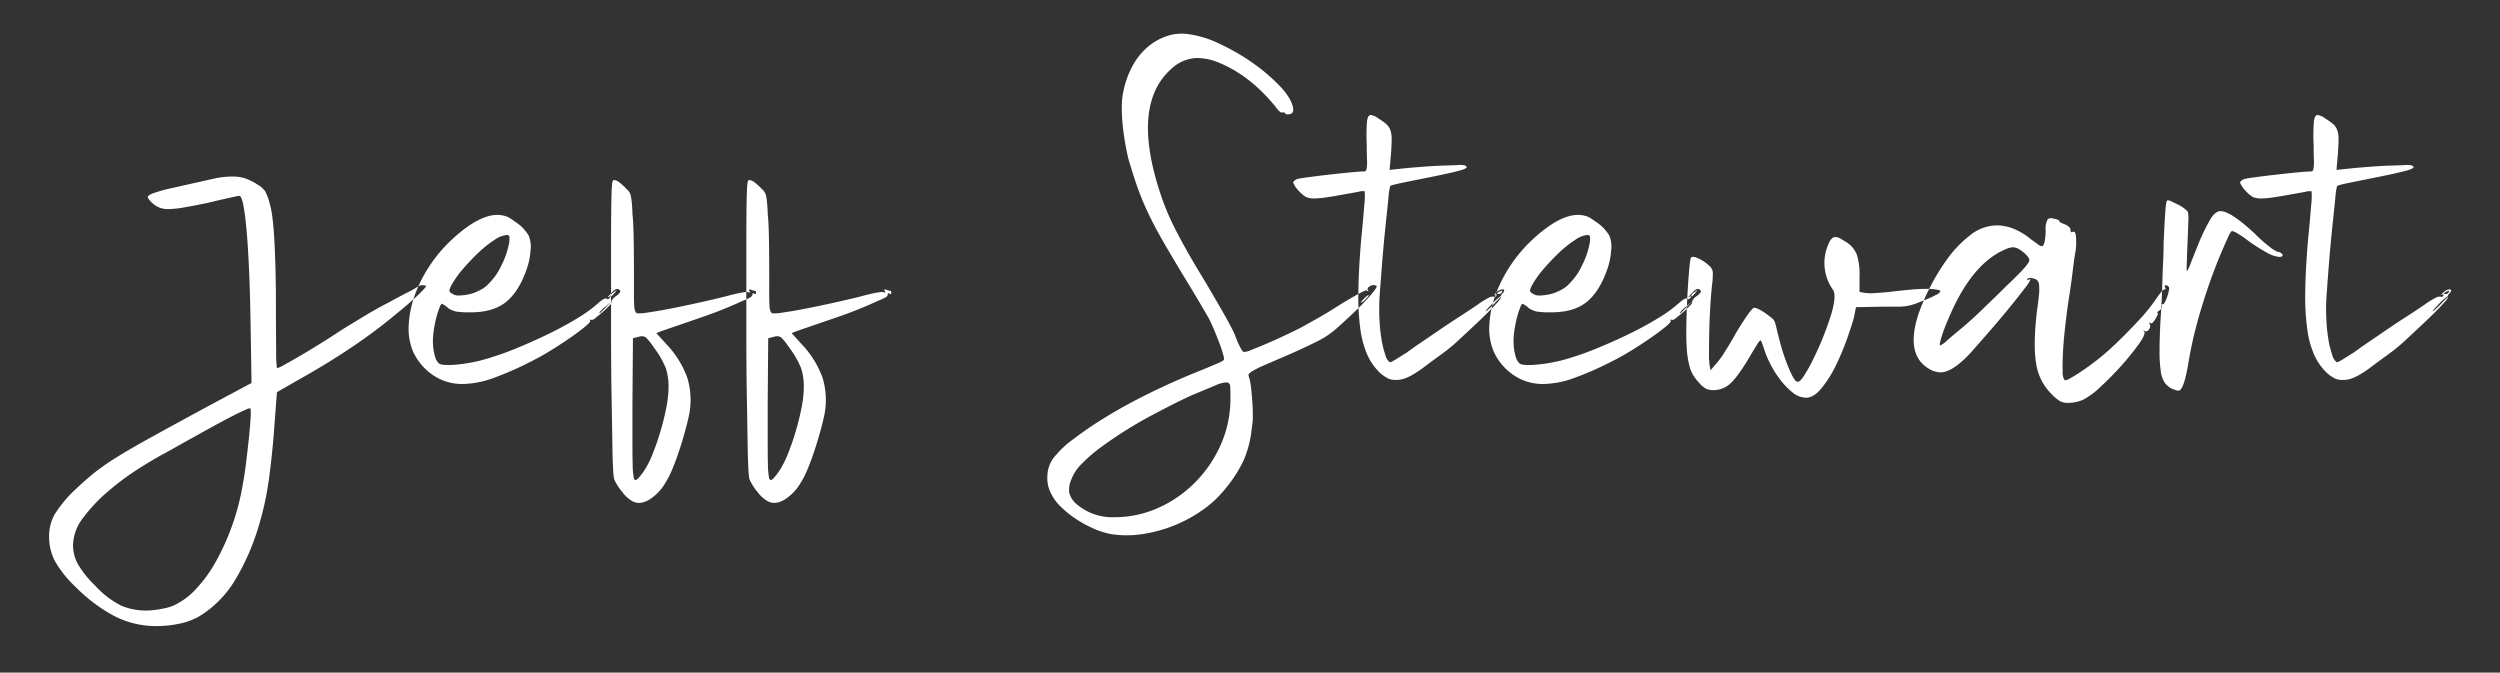 <svg xmlns="http://www.w3.org/2000/svg" width="762" height="205" viewBox="0 0 762 205">
  <rect x="0" y="0" width="762" height="205" fill="#333333" stroke="none"/>
  <defs>
    <style>
      .cls-1 {
        fill: #fff;
        fill-rule: evenodd;
      }
    </style>
  </defs>
  <path id="Jeff_Stewart" data-name="Jeff Stewart" class="cls-1" d="M84.184,106.889q-0.08-5.347-.078-12.942,0-7.128-.155-12.478t-0.388-9.222q-0.233-3.873-.62-6.588a26.84,26.84,0,0,0-1.008-4.572,12.878,12.878,0,0,0-1.162-2.867,7.465,7.465,0,0,0-2.248-1.937,16.963,16.963,0,0,0-3.875-1.937,12.8,12.8,0,0,0-3.875-.542,26.566,26.566,0,0,0-5.425.62q-8.37,1.86-12.788,2.867a45.205,45.205,0,0,0-6.123,1.705q-1.707.7-1.318,1.395a7.6,7.6,0,0,0,1.628,1.782,6.646,6.646,0,0,0,4.65,1.55,28.7,28.7,0,0,0,4.495-.465q2.79-.465,7.285-1.395,3.873-.93,6.665-1.55t3.1-.62q1.239,0,2.17,10.075t1.24,27.59l0.31,19.375-13.33,7.13q-11.16,6.045-17.747,9.687t-10.617,6.2a68.55,68.55,0,0,0-6.588,4.65q-2.558,2.093-5.657,5.038a36.931,36.931,0,0,0-6.123,7.44,13.54,13.54,0,0,0-1.627,6.665,15.942,15.942,0,0,0,1.705,7.362,32.8,32.8,0,0,0,6.045,7.673,49.714,49.714,0,0,0,11.315,8.757,27.642,27.642,0,0,0,13.795,3.488,32.523,32.523,0,0,0,7.053-.775,19.584,19.584,0,0,0,5.813-2.17,32.513,32.513,0,0,0,11-11.16,70.664,70.664,0,0,0,6.743-15.035,94.235,94.235,0,0,0,3.642-16.508q1.083-8.45,1.55-15.422l0.775-10.23,8.68-4.96q7.905-4.494,14.957-9.3A159.4,159.4,0,0,0,121,95.5q4.028-3.255,6.587-5.735t2.248-2.635a2.8,2.8,0,0,0-2.635.31,19.969,19.969,0,0,1-2.868,1.627q-2.557,1.319-5.657,3.023-1.552.777-3.643,1.938t-4.262,2.48l-4.34,2.635q-2.174,1.318-4.03,2.558-3.1,2.016-6.123,3.875t-5.58,3.332q-2.558,1.475-4.263,2.4a8.245,8.245,0,0,1-2.015.93A34.535,34.535,0,0,1,84.184,106.889ZM70.777,160.132a72.381,72.381,0,0,1-4.96,11,41.921,41.921,0,0,1-6.122,8.447,21.636,21.636,0,0,1-6.9,5.038,16.1,16.1,0,0,1-2.945.852,32.213,32.213,0,0,1-3.565.543,19.93,19.93,0,0,1-9.145-1.318,27.523,27.523,0,0,1-8.215-6.277,30.55,30.55,0,0,1-5.115-6.355,11.972,11.972,0,0,1-1.55-5.89,14.024,14.024,0,0,1,3.1-8.37,49.239,49.239,0,0,1,7.518-7.983A80.464,80.464,0,0,1,42.024,143q4.726-3.022,7.983-4.727,7.749-4.342,12.788-7.13t8.06-4.34q3.022-1.552,4.263-2.015a2,2,0,0,1,1.24-.31,14.519,14.519,0,0,1,0,3.177q-0.156,2.711-.543,6.355t-0.852,7.363q-0.465,3.72-.93,6.045A71.774,71.774,0,0,1,70.777,160.132ZM186.1,89.607a4.322,4.322,0,0,0-.775.93c-0.1.208-.054,0.208,0.155,0,0.62-.31.775-0.257,0.465,0.155-0.415.518-.775,0.62-1.085,0.31q-0.465-.309-2.17,1.085a41.452,41.452,0,0,1-6.665,4.882q-4.185,2.558-9.145,4.96t-10.153,4.5a85.143,85.143,0,0,1-9.842,3.333,47.032,47.032,0,0,1-8.06,1.395q-3.877.312-4.96-.31a4.222,4.222,0,0,1-1.24-2.093,15.313,15.313,0,0,1-.62-3.41,19.931,19.931,0,0,1,.155-4.262,36.43,36.43,0,0,1,.93-4.65,21.944,21.944,0,0,1,.93-2.79,2.387,2.387,0,0,1,.62-1.085,7.3,7.3,0,0,1,2.015,1.4,7.2,7.2,0,0,0,2.4,1.007,27.074,27.074,0,0,0,4.418.233q6.817,0,10.695-3.1t6.2-9.61a20.718,20.718,0,0,0,1.317-6.045,8.883,8.883,0,0,0-.542-4.65A14.373,14.373,0,0,0,159.824,70a11.719,11.719,0,0,0-2.015-1.86q-1.162-.85-2.247-1.55a5.494,5.494,0,0,0-2.015-.853q-6.2-1.548-15.655,7.13a43.875,43.875,0,0,0-7.13,8.447,41.461,41.461,0,0,0-4.5,9.145,31.059,31.059,0,0,0-1.7,8.912,17.925,17.925,0,0,0,1.395,7.905,17.514,17.514,0,0,0,6.122,7.13,15.714,15.714,0,0,0,8.913,2.635,28.567,28.567,0,0,0,9.3-1.783,98.71,98.71,0,0,0,12.09-5.347q2.79-1.4,5.89-3.333t5.657-3.72q2.557-1.781,4.263-3.177t1.7-1.86q-0.314-.618.31-0.31a1.785,1.785,0,0,0,1.317-.62q1.006-.774,2.17-1.782a24.512,24.512,0,0,0,2.015-1.937,1.635,1.635,0,0,0,.7-1.24V91.777l-1.705,1.86-1.628,1.627c-0.259.259-.387,0.286-0.387,0.078a6.621,6.621,0,0,1,1.86-1.86l1.86-1.7a3.78,3.78,0,0,1,1.395-1.55,6.07,6.07,0,0,0,1.007-.93c0.257-.31.334-0.516,0.233-0.62q-0.93-1.548-2.945.93h0Zm-44.95-7.672a63.834,63.834,0,0,1,4.805-5.037,32.706,32.706,0,0,1,4.805-3.8,7.7,7.7,0,0,1,3.72-1.473,0.719,0.719,0,0,1,.775.465,6.8,6.8,0,0,1-.155,2.325,24.072,24.072,0,0,1-2.248,6.433,18.579,18.579,0,0,1-3.8,5.5,8.356,8.356,0,0,1-2.325,1.86,16.361,16.361,0,0,1-2.79,1.24,15.953,15.953,0,0,1-4.03.62,3.383,3.383,0,0,1-2.17-.62,1.259,1.259,0,0,1-.775-0.852,5.052,5.052,0,0,1,.62-1.628A28.63,28.63,0,0,1,141.147,81.934Zm44.95,8.138a2.414,2.414,0,0,1,1.085-1.085q1.4-1.083.155,0.31c-0.829,1.034-1.24,1.293-1.24.775h0Zm42.935-1.7c-0.62-.31-0.829-0.206-0.62.31,0.31,0.414.256,0.569-.155,0.465-0.209-.206-1.008-0.179-2.4.078s-3.022.647-4.882,1.163q-3.72.93-8.293,1.938T204.154,94.1q-3.952.777-6.82,1.162a11.938,11.938,0,0,1-3.177.233,1.292,1.292,0,0,1-.543-0.62,5.222,5.222,0,0,1-.31-1.782q-0.079-1.315-.077-3.642v-6.2q0-4.959-.078-10.23t-0.387-7.905a35.2,35.2,0,0,0-.465-5.348,3.774,3.774,0,0,0-1.24-2.093,23.176,23.176,0,0,0-2.48-2.248,2.7,2.7,0,0,0-1.55-.542c-0.209,0-.364.441-0.465,1.317s-0.182,2.843-.233,5.89-0.077,7.517-.077,13.407v23.87q0,12.712.155,21.39t0.232,14.027q0.076,5.348.233,7.983a24.683,24.683,0,0,0,.31,3.255,16.578,16.578,0,0,0,2.557,4.03,9.744,9.744,0,0,0,3.178,2.79q2.167,1.082,4.96-.543a14.622,14.622,0,0,0,4.96-5.192,25.049,25.049,0,0,0,2.015-3.953q1.082-2.557,2.092-5.58t1.86-6.122q0.851-3.1,1.318-5.425a23.478,23.478,0,0,0-.62-10.85,29.334,29.334,0,0,0-6.2-10.075l-3.255-3.565,1.55-.62q6.352-2.169,12.632-4.34t12.323-4.96a12.714,12.714,0,0,0,2.015-.93,1.313,1.313,0,0,0,.775-0.775c0-.62.2-0.722,0.62-0.31,0.31,0.1.465,0,.465-0.31,0-.412-0.054-0.62-0.155-0.62a4.975,4.975,0,0,1-1.24-.31h0Zm-25.963,35.96q-0.7,3.563-1.782,7.207t-2.4,6.9a27.548,27.548,0,0,1-2.712,5.27q-1.86,2.632-2.48,2.635a1.027,1.027,0,0,1-.543-0.93,19.437,19.437,0,0,1-.31-3.488q-0.079-2.558-.077-7.13V122.777l0.155-19.685,1.86-.465a2.492,2.492,0,0,1,2.015.155,18.6,18.6,0,0,1,2.48,3.1,27.611,27.611,0,0,1,3.642,6.277,18.04,18.04,0,0,1,.853,5.968A32.937,32.937,0,0,1,203.069,124.327Zm67.193-35.96c-0.62-.31-0.829-0.206-0.62.31,0.31,0.414.256,0.569-.155,0.465-0.209-.206-1.008-0.179-2.4.078s-3.022.647-4.882,1.163q-3.72.93-8.293,1.938T245.384,94.1q-3.952.777-6.82,1.162a11.938,11.938,0,0,1-3.177.233,1.292,1.292,0,0,1-.543-0.62,5.222,5.222,0,0,1-.31-1.782q-0.079-1.315-.077-3.642v-6.2q0-4.959-.078-10.23t-0.387-7.905a35.2,35.2,0,0,0-.465-5.348,3.774,3.774,0,0,0-1.24-2.093,23.176,23.176,0,0,0-2.48-2.248,2.7,2.7,0,0,0-1.55-.542c-0.209,0-.364.441-0.465,1.317s-0.182,2.843-.233,5.89-0.077,7.517-.077,13.407v23.87q0,12.712.155,21.39t0.232,14.027q0.076,5.348.233,7.983a24.683,24.683,0,0,0,.31,3.255,16.578,16.578,0,0,0,2.557,4.03,9.744,9.744,0,0,0,3.178,2.79q2.168,1.082,4.96-.543a14.622,14.622,0,0,0,4.96-5.192,25.049,25.049,0,0,0,2.015-3.953q1.082-2.557,2.092-5.58t1.86-6.122q0.851-3.1,1.318-5.425a23.478,23.478,0,0,0-.62-10.85,29.334,29.334,0,0,0-6.2-10.075l-3.255-3.565,1.55-.62q6.353-2.169,12.632-4.34t12.323-4.96a12.714,12.714,0,0,0,2.015-.93,1.313,1.313,0,0,0,.775-0.775c0-.62.2-0.722,0.62-0.31,0.31,0.1.465,0,.465-0.31,0-.412-0.054-0.62-0.155-0.62a4.975,4.975,0,0,1-1.24-.31h0ZM244.3,124.327q-0.7,3.563-1.782,7.207t-2.4,6.9a27.548,27.548,0,0,1-2.712,5.27q-1.86,2.632-2.48,2.635a1.027,1.027,0,0,1-.543-0.93,19.437,19.437,0,0,1-.31-3.488q-0.079-2.558-.077-7.13V122.777l0.155-19.685,1.86-.465a2.492,2.492,0,0,1,2.015.155,18.6,18.6,0,0,1,2.48,3.1,27.611,27.611,0,0,1,3.642,6.277,18.04,18.04,0,0,1,.853,5.968A32.937,32.937,0,0,1,244.3,124.327ZM417.667,87.2q-1.087.545-.775,1.163c0.2,0.208.256,0.337,0.155,0.387a0.476,0.476,0,0,1-.465-0.232q-0.313-.153-2.713,1.162t-5.657,3.332q-3.1,2.016-6.665,4.03t-5.27,2.945q-1.86.931-4.65,2.247t-5.5,2.48q-2.714,1.163-4.727,1.938a5.388,5.388,0,0,1-2.325.62q-0.313,0-1.085-1.473a27.844,27.844,0,0,1-1.55-3.642q-0.93-2.169-3.72-7.053t-5.735-9.843q-2.948-4.8-4.96-8.37t-3.565-6.588q-1.552-3.023-2.635-5.58t-2.015-5.348q-9.149-27.279,3.1-38.285a11.952,11.952,0,0,1,7.905-3.41,17.539,17.539,0,0,1,6.665,1.4,37.98,37.98,0,0,1,6.665,3.565,42.061,42.061,0,0,1,5.967,4.805,54.877,54.877,0,0,1,4.573,4.96q1.547,2.172,2.17,1.86a0.886,0.886,0,0,1,.93.31c0.1,0.31.62,0.363,1.55,0.155q1.082-.309.775-2.015-0.623-2.943-4.108-6.588a56.182,56.182,0,0,0-8.215-6.975,64.846,64.846,0,0,0-10.075-5.812,31.471,31.471,0,0,0-9.532-2.945,14.2,14.2,0,0,0-6.588.62,17.732,17.732,0,0,0-5.812,3.333,20.119,20.119,0,0,0-4.5,5.58,27.653,27.653,0,0,0-2.79,7.517,20.668,20.668,0,0,0-.543,4.34,45.9,45.9,0,0,0,.155,5.27q0.233,2.79.7,5.657t1.085,5.5q1.238,4.341,2.635,8.37a82.277,82.277,0,0,0,3.41,8.293q2.012,4.265,4.882,9.222t6.743,11.315q2.168,3.567,4.185,6.975t2.79,4.8q0.93,1.86,1.782,3.952t1.55,3.953a27.363,27.363,0,0,1,1.008,3.177,2.793,2.793,0,0,1,.155,1.473,13.648,13.648,0,0,1-2.635,1.317q-2.325,1.01-5.425,2.248-7.288,2.941-14.415,6.432t-13.1,7.13a117.512,117.512,0,0,0-10.307,6.975,30,30,0,0,0-6.2,5.968,9.583,9.583,0,0,0-1.7,5.192,10.082,10.082,0,0,0,1.085,5.348,14.354,14.354,0,0,0,2.945,4.03,30.177,30.177,0,0,0,4.572,3.72,36.308,36.308,0,0,0,5.348,2.945,23.982,23.982,0,0,0,5.27,1.7,30.5,30.5,0,0,0,9.455.077,42.713,42.713,0,0,0,18.6-7.362,32.621,32.621,0,0,0,6.975-6.51,41.006,41.006,0,0,0,5.657-8.835,33.084,33.084,0,0,0,2.4-9.765,18.93,18.93,0,0,0,.31-3.643q0-2.092-.155-4.262t-0.388-4.263a17.243,17.243,0,0,0-.7-3.487,0.8,0.8,0,0,1,.077-0.775,5.118,5.118,0,0,1,1.24-.93,25.716,25.716,0,0,1,2.945-1.473q1.937-.851,5.193-2.247,4.028-1.7,7.982-3.565t5.5-2.79a27.51,27.51,0,0,0,4.572-3.488q2.866-2.557,5.58-5.192a59.575,59.575,0,0,0,4.5-4.805q1.781-2.169,1.318-2.325A1.856,1.856,0,0,0,417.667,87.2Zm-2.79,5.038q-0.314,0,.775-1.085a6.8,6.8,0,0,1,1.4-1.24c0.31,0,.05.414-0.775,1.24a3.644,3.644,0,0,1-1.395,1.085h0Zm-42.625,42.935a37.9,37.9,0,0,1-7.673,11.547,37.222,37.222,0,0,1-11.315,7.983,32.6,32.6,0,0,1-13.717,2.945,16.73,16.73,0,0,1-11.625-4.185,6.726,6.726,0,0,1-2.015-3.255,7.668,7.668,0,0,1,.62-4.03,13.424,13.424,0,0,1,3.255-4.883,47.118,47.118,0,0,1,5.967-5.115q3.487-2.557,7.44-5.037t7.9-4.573q3.952-2.092,7.363-3.8t5.58-2.635q4.185-1.708,6.355-2.635a9.32,9.32,0,0,1,3.255-.93,1.146,1.146,0,0,1,1.317,1.162q0.076,1.162.078,3.643A34.657,34.657,0,0,1,372.252,135.177ZM455.8,89.762c0.411-.1.515,0,0.31,0.31a0.612,0.612,0,0,1-.93.31,2.967,2.967,0,0,0-1.705.542,22.478,22.478,0,0,0-3.1,1.938q-2.483,1.707-5.5,3.642t-5.967,3.953q-2.947,2.016-5.58,3.8t-4.5,3.178q-2.017,1.242-3.488,2.17t-1.782.775a4.235,4.235,0,0,1-1.318-2.248,27.463,27.463,0,0,1-1.162-4.727,51.587,51.587,0,0,1-.62-6.123,62.531,62.531,0,0,1,0-6.278q0.308-4.494.775-10.385t1.007-11.083q0.542-5.191.93-8.912a22.636,22.636,0,0,1,.543-3.875q0.151-.309,3.565-1.008t8.06-1.627q7.748-1.548,10.23-2.325t0.775-1.4a6.405,6.405,0,0,0-2.015-.077q-1.709.08-4.263,0.155t-5.735.31q-3.179.233-6.432,0.542l-4.34.465,0.465-5.58c0.1-1.652.155-2.969,0.155-3.953a7.648,7.648,0,0,0-.388-2.558,4.581,4.581,0,0,0-1.24-1.86,15.684,15.684,0,0,0-2.4-1.7,4.884,4.884,0,0,0-2.325-1.085q-0.93,0-1.163,2.015a55.09,55.09,0,0,0-.077,6.975q0,2.946.077,4.572a11.953,11.953,0,0,1-.077,2.48,2.521,2.521,0,0,1-.31,1.008,0.9,0.9,0,0,1-.62.155q-1.087,0-4.263.31t-6.587.7q-3.408.389-6.2,0.775a31.9,31.9,0,0,0-3.255.542q-1.239.621-1.163,1.163a8.78,8.78,0,0,0,1.783,2.557,9.858,9.858,0,0,0,2.17,1.782,6.915,6.915,0,0,0,2.79.388,27.916,27.916,0,0,0,3.8-.388q2.557-.385,5.038-0.852,2.632-.465,4.34-0.775a4.373,4.373,0,0,1,1.86-.155,24.361,24.361,0,0,1-.155,4.418q-0.313,4.265-.93,10.308-0.779,9.3-.853,15.965a73.457,73.457,0,0,0,.62,11.392,28.915,28.915,0,0,0,2.17,7.905,17.566,17.566,0,0,0,3.953,5.5,12.994,12.994,0,0,0,2.4,1.627,5.978,5.978,0,0,0,2.4.388,7.951,7.951,0,0,0,2.17-.31,13.641,13.641,0,0,0,2.635-1.163,33.4,33.4,0,0,0,3.72-2.48q2.168-1.628,5.58-4.107a50.271,50.271,0,0,0,5.115-4.263q3.1-2.867,6.045-5.657t4.96-4.96q2.011-2.169,1.7-2.325a16.809,16.809,0,0,0-2.015,2.015q-0.93.93-1.705,1.628a3.166,3.166,0,0,1-.93.7q-0.157,0,.465-0.7c0.411-.465.93-1.008,1.55-1.628a15.748,15.748,0,0,1,2.635-2.325,1.271,1.271,0,0,1,.465-0.775q0.93-1.083.232-1.24a2.688,2.688,0,0,0-1.937.775q-1.4,1.4-.465.775h0Zm1.085-.155q-0.623,0-.543-0.233a1.535,1.535,0,0,1,.853-0.543c0.62-.31.825-0.257,0.62,0.155a1,1,0,0,1-.93.62h0Zm58.59,0a4.322,4.322,0,0,0-.775.93c-0.105.208-.054,0.208,0.155,0,0.62-.31.775-0.257,0.465,0.155-0.415.518-.775,0.62-1.085,0.31q-0.465-.309-2.17,1.085a41.452,41.452,0,0,1-6.665,4.882q-4.185,2.558-9.145,4.96t-10.153,4.5a85.143,85.143,0,0,1-9.842,3.333,47.032,47.032,0,0,1-8.06,1.395q-3.877.312-4.96-.31a4.222,4.222,0,0,1-1.24-2.093,15.313,15.313,0,0,1-.62-3.41,19.931,19.931,0,0,1,.155-4.262,36.43,36.43,0,0,1,.93-4.65,21.944,21.944,0,0,1,.93-2.79,2.387,2.387,0,0,1,.62-1.085,7.3,7.3,0,0,1,2.015,1.4,7.2,7.2,0,0,0,2.4,1.007,27.074,27.074,0,0,0,4.418.233q6.817,0,10.695-3.1t6.2-9.61a20.718,20.718,0,0,0,1.317-6.045,8.883,8.883,0,0,0-.542-4.65A14.373,14.373,0,0,0,489.2,70a11.719,11.719,0,0,0-2.015-1.86q-1.163-.85-2.247-1.55a5.494,5.494,0,0,0-2.015-.853q-6.2-1.548-15.655,7.13a43.875,43.875,0,0,0-7.13,8.447,41.461,41.461,0,0,0-4.5,9.145,31.059,31.059,0,0,0-1.7,8.912,17.925,17.925,0,0,0,1.395,7.905,17.514,17.514,0,0,0,6.122,7.13,15.714,15.714,0,0,0,8.913,2.635,28.567,28.567,0,0,0,9.3-1.783,98.71,98.71,0,0,0,12.09-5.347q2.79-1.4,5.89-3.333t5.657-3.72q2.558-1.781,4.263-3.177t1.7-1.86q-0.314-.618.31-0.31a1.785,1.785,0,0,0,1.317-.62q1.006-.774,2.17-1.782a24.512,24.512,0,0,0,2.015-1.937,1.635,1.635,0,0,0,.7-1.24V91.777l-1.705,1.86-1.628,1.627c-0.259.259-.387,0.286-0.387,0.078a6.621,6.621,0,0,1,1.86-1.86l1.86-1.7a3.78,3.78,0,0,1,1.395-1.55,6.07,6.07,0,0,0,1.007-.93c0.257-.31.334-0.516,0.233-0.62q-0.93-1.548-2.945.93h0Zm-44.95-7.672a63.834,63.834,0,0,1,4.805-5.037,32.706,32.706,0,0,1,4.805-3.8,7.7,7.7,0,0,1,3.72-1.473,0.719,0.719,0,0,1,.775.465,6.8,6.8,0,0,1-.155,2.325,24.072,24.072,0,0,1-2.248,6.433,18.579,18.579,0,0,1-3.8,5.5,8.356,8.356,0,0,1-2.325,1.86,16.361,16.361,0,0,1-2.79,1.24,15.953,15.953,0,0,1-4.03.62,3.383,3.383,0,0,1-2.17-.62,1.259,1.259,0,0,1-.775-0.852,5.052,5.052,0,0,1,.62-1.628A28.63,28.63,0,0,1,470.522,81.934Zm44.95,8.138a2.414,2.414,0,0,1,1.085-1.085q1.395-1.083.155,0.31c-0.829,1.034-1.24,1.293-1.24.775h0Zm56.5-.775a16.545,16.545,0,0,1-3.332,0l-1.86-.31v-4.8a19.453,19.453,0,0,0-.853-6.665,8.043,8.043,0,0,0-3.177-3.72c-0.829-.516-1.473-0.9-1.938-1.162a3.007,3.007,0,0,0-1.472-.388q-1.243,0-2.17,2.48a14.117,14.117,0,0,0,1.55,13.64q1.082,1.707-.543,7.362a93.322,93.322,0,0,1-5.657,14.028,44.486,44.486,0,0,1-2.945,5.192q-1.243,1.781-2.015,1.318-0.93-.622-2.4-4.185a61.582,61.582,0,0,1-2.557-7.595q-0.622-2.325-1.085-4.263a18.361,18.361,0,0,0-.62-2.247,3.105,3.105,0,0,0-1.008-1.163q-0.853-.7-1.86-1.395a16.1,16.1,0,0,0-1.937-1.162,3.569,3.569,0,0,0-1.395-.465q-0.465,0-1.86,1.938t-3.565,5.5q-1.708,3.1-3.488,5.89a25.523,25.523,0,0,1-2.557,3.565l-1.86,2.17-0.31-1.7a23.974,23.974,0,0,1-.155-3.565q0-2.79.077-6.51t0.31-7.6q0.232-3.873.543-6.665a26.722,26.722,0,0,0,.232-3.875,3.058,3.058,0,0,0-1.007-1.86,11.857,11.857,0,0,0-3.1-2.17c-1.24-.62-2.069-0.775-2.48-0.465q-0.313.312-.62,3.8t-0.543,7.905q-0.232,4.417-.31,8.757t0.078,6.355a28.456,28.456,0,0,0,1.085,7.13,12.326,12.326,0,0,0,2.635,4.185,8.151,8.151,0,0,0,2.247,1.937,5.509,5.509,0,0,0,2.248.388,7.53,7.53,0,0,0,5.27-2.17q2.325-2.173,6.045-8.525,1.082-1.86,1.937-3.178a4.487,4.487,0,0,1,1.008-1.317,1.351,1.351,0,0,1,.465.775c0.2,0.518.411,1.085,0.62,1.7a25.587,25.587,0,0,0,1.705,4.262,30.962,30.962,0,0,0,3.022,4.96,22.772,22.772,0,0,0,3.875,4.108,6.722,6.722,0,0,0,4.263,1.7q2.325,0,4.727-2.945a35.92,35.92,0,0,0,4.34-6.9,75.5,75.5,0,0,0,3.41-8.137q1.471-4.185,2.093-6.51l0.62-3.1,8.06-.155h4.65a16.232,16.232,0,0,0,2.945-.233,15.291,15.291,0,0,0,2.325-.62c0.721-.257,1.7-0.644,2.945-1.162a27.046,27.046,0,0,0,3.41-1.55,2.77,2.77,0,0,0,1.395-1.085q0.151-.309-1.085-0.542a19.5,19.5,0,0,0-3.41-.233q-2.018,0-4.573.233t-5.192.542Q574.524,89.144,571.969,89.3Zm87.963-1.7c0.2,0.518.155,0.724-.155,0.62s-1.085.724-2.325,2.48a53.317,53.317,0,0,1-5.89,7.285q-4.033,4.342-8.06,8.06-2.173,2.016-4.573,3.875t-4.5,3.255q-2.092,1.395-3.487,2.17c-0.93.515-1.5,0.67-1.705,0.465a4.669,4.669,0,0,1-.543-2.635q-0.079-2.169.078-5.5t0.62-7.517q0.465-4.186,1.085-8.525,0.773-4.8,1.317-9.3t0.853-5.89a19.84,19.84,0,0,0,.077-4.573q-0.233-1.627-1.007-1.162c-0.415.208-.62,0-0.62-0.62s-0.57-1.187-1.7-1.7c-1.139-.412-1.705-0.722-1.705-0.93,0-.31-0.519-0.567-1.55-0.775q-1.553-.465-2.093.31a5.96,5.96,0,0,0-.542,3.1,17,17,0,0,1-.31,3.565q-0.313,1.4-.93,1.4a2.734,2.734,0,0,1-1.163-.62q-0.854-.618-1.937-1.395a20.968,20.968,0,0,0-5.27-3.255,13.792,13.792,0,0,0-5.27-1.085,13.16,13.16,0,0,0-8.06,2.945,34.269,34.269,0,0,0-6.975,7.208,63.014,63.014,0,0,0-5.425,8.912,62.3,62.3,0,0,0-3.41,7.905q-4.029,12.247,2.945,16.585a7.186,7.186,0,0,0,3.72,1.24q3.72,0,9.3-6.045,2.325-2.634,5.5-6.278t5.968-7.052q2.79-3.408,4.727-5.968a14.19,14.19,0,0,0,1.938-2.868c0-.206-0.209-0.206-0.62,0s-0.519.155-.31-0.155q0.307-.618,1.55-0.31a2.941,2.941,0,0,1,1.395.543,2.215,2.215,0,0,1,.62,1.395,13.31,13.31,0,0,1,0,2.868q-0.158,1.86-.62,5.115-1.243,10.543-.233,16.2a16.358,16.358,0,0,0,4.728,9.223,12.1,12.1,0,0,0,2.635,2.17,5.58,5.58,0,0,0,2.48.465,11.707,11.707,0,0,0,2.48-.31,8.994,8.994,0,0,0,2.48-.93,25.255,25.255,0,0,0,5.115-3.953q3.255-3.023,6.277-6.432a76.327,76.327,0,0,0,5.115-6.355q2.093-2.943,1.628-3.72c-0.209-.206-0.286-0.335-0.233-0.388s0.179,0.027.388,0.233a0.974,0.974,0,0,0,1.24-.543,1.407,1.407,0,0,0,.31-1.472c-0.31-.516-0.26-0.671.155-0.465q0.465,0.465,1.55-1.24c0.721-1.24.93-1.86,0.62-1.86s-0.105-.257.62-0.775,0.93-1.032.62-1.55-0.26-.62.155-0.31q0.617,0.312,1.4-1.86a13.484,13.484,0,0,0,.775-2.945,1.019,1.019,0,0,0-.775-0.93q-0.93-.153-0.465.62h0Zm-55.413,6.433q-3.952,3.8-6.587,5.968t-4.418,3.72a7.773,7.773,0,0,1-2.092,1.55c-0.209,0-.233-0.335-0.078-1.008s0.412-1.55.775-2.635,0.826-2.3,1.395-3.642,1.163-2.686,1.783-4.03q6.51-13.794,15.655-17.825a7.043,7.043,0,0,1,2.635-.775,4.747,4.747,0,0,1,2.635,1.163,8.093,8.093,0,0,1,2.015,1.938,1.59,1.59,0,0,1,.31.852,2.662,2.662,0,0,1-.62,1.24,26.783,26.783,0,0,1-2.093,2.4q-1.474,1.551-4.262,4.185Q608.469,90.229,604.519,94.024Zm87.033-18.987a42.646,42.646,0,0,1-4.185-3.72q-7.44-6.975-10.54-6.975-1.553,0-3.023,2.325a62.218,62.218,0,0,0-3.952,8.215q-1.243,3.1-2.17,5.425a9.234,9.234,0,0,1-1.085,2.325q-0.158.156-.078-2.4t0.233-6.123q0.151-3.72.232-6.433a13.392,13.392,0,0,0-.077-3.022,4.414,4.414,0,0,0-1.008-1.008,10.54,10.54,0,0,0-1.937-1.24q-1.088-.541-2.093-1.008a1.951,1.951,0,0,0-1.317-.31q-0.314.156-.543,3.1t-0.542,9.92q0,2.637-.155,5.735t-0.233,6.278q-0.08,3.179-.232,6.045t-0.31,5.037q-0.314,5.893-.31,9.765a40.841,40.841,0,0,0,.387,6.277,7.677,7.677,0,0,0,1.318,3.565,6.122,6.122,0,0,0,2.325,1.783q0.465,0.151.93,0.31a2.61,2.61,0,0,0,.775.155q1.547,0.151,2.945-7.75a119.177,119.177,0,0,1,2.48-11.78q1.547-5.889,3.565-11.78,0.773-2.325,1.86-5.192t2.17-5.425q1.082-2.558,1.937-4.417a10.527,10.527,0,0,1,1.163-2.17q0.308-.309,1.55.388a31.846,31.846,0,0,1,2.945,1.938,50.4,50.4,0,0,0,6.2,4.03,9.717,9.717,0,0,0,3.875,1.395q1.237,0,1.085-.62a1.831,1.831,0,0,0-1.55-.93A10.7,10.7,0,0,1,691.552,75.037Zm52.855,14.725c0.411-.1.515,0,0.31,0.31a0.612,0.612,0,0,1-.93.31,2.967,2.967,0,0,0-1.705.542,22.478,22.478,0,0,0-3.1,1.938q-2.482,1.707-5.5,3.642t-5.967,3.953q-2.947,2.016-5.58,3.8t-4.5,3.178q-2.018,1.242-3.488,2.17t-1.782.775a4.235,4.235,0,0,1-1.318-2.248,27.463,27.463,0,0,1-1.162-4.727,51.587,51.587,0,0,1-.62-6.123,62.531,62.531,0,0,1,0-6.278q0.308-4.494.775-10.385t1.007-11.083q0.541-5.191.93-8.912a22.636,22.636,0,0,1,.543-3.875q0.152-.309,3.565-1.008t8.06-1.627q7.747-1.548,10.23-2.325t0.775-1.4a6.405,6.405,0,0,0-2.015-.077q-1.709.08-4.263,0.155t-5.735.31q-3.178.233-6.432,0.542l-4.34.465,0.465-5.58c0.1-1.652.155-2.969,0.155-3.953A7.648,7.648,0,0,0,712.4,39.7a4.581,4.581,0,0,0-1.24-1.86,15.684,15.684,0,0,0-2.4-1.7,4.884,4.884,0,0,0-2.325-1.085q-0.93,0-1.163,2.015a55.09,55.09,0,0,0-.077,6.975q0,2.946.077,4.572a11.953,11.953,0,0,1-.077,2.48,2.521,2.521,0,0,1-.31,1.008,0.9,0.9,0,0,1-.62.155q-1.087,0-4.263.31t-6.587.7q-3.408.389-6.2,0.775a31.9,31.9,0,0,0-3.255.542q-1.239.621-1.163,1.163a8.78,8.78,0,0,0,1.783,2.557,9.858,9.858,0,0,0,2.17,1.782,6.915,6.915,0,0,0,2.79.388,27.916,27.916,0,0,0,3.8-.388q2.558-.385,5.038-0.852,2.633-.465,4.34-0.775a4.373,4.373,0,0,1,1.86-.155,24.361,24.361,0,0,1-.155,4.418q-0.314,4.265-.93,10.308-0.779,9.3-.853,15.965a73.457,73.457,0,0,0,.62,11.392,28.915,28.915,0,0,0,2.17,7.905,17.566,17.566,0,0,0,3.953,5.5,12.994,12.994,0,0,0,2.4,1.627,5.978,5.978,0,0,0,2.4.388,7.951,7.951,0,0,0,2.17-.31,13.641,13.641,0,0,0,2.635-1.163,33.4,33.4,0,0,0,3.72-2.48q2.168-1.628,5.58-4.107a50.271,50.271,0,0,0,5.115-4.263q3.1-2.867,6.045-5.657t4.96-4.96q2.011-2.169,1.7-2.325a16.809,16.809,0,0,0-2.015,2.015q-0.93.93-1.7,1.628a3.166,3.166,0,0,1-.93.7q-0.158,0,.465-0.7c0.411-.465.93-1.008,1.55-1.628a15.748,15.748,0,0,1,2.635-2.325,1.271,1.271,0,0,1,.465-0.775q0.93-1.083.232-1.24a2.688,2.688,0,0,0-1.937.775q-1.395,1.4-.465.775h0Zm1.085-.155q-0.622,0-.543-0.233a1.535,1.535,0,0,1,.853-0.543c0.62-.31.825-0.257,0.62,0.155a1,1,0,0,1-.93.62h0Z"/>
</svg>
